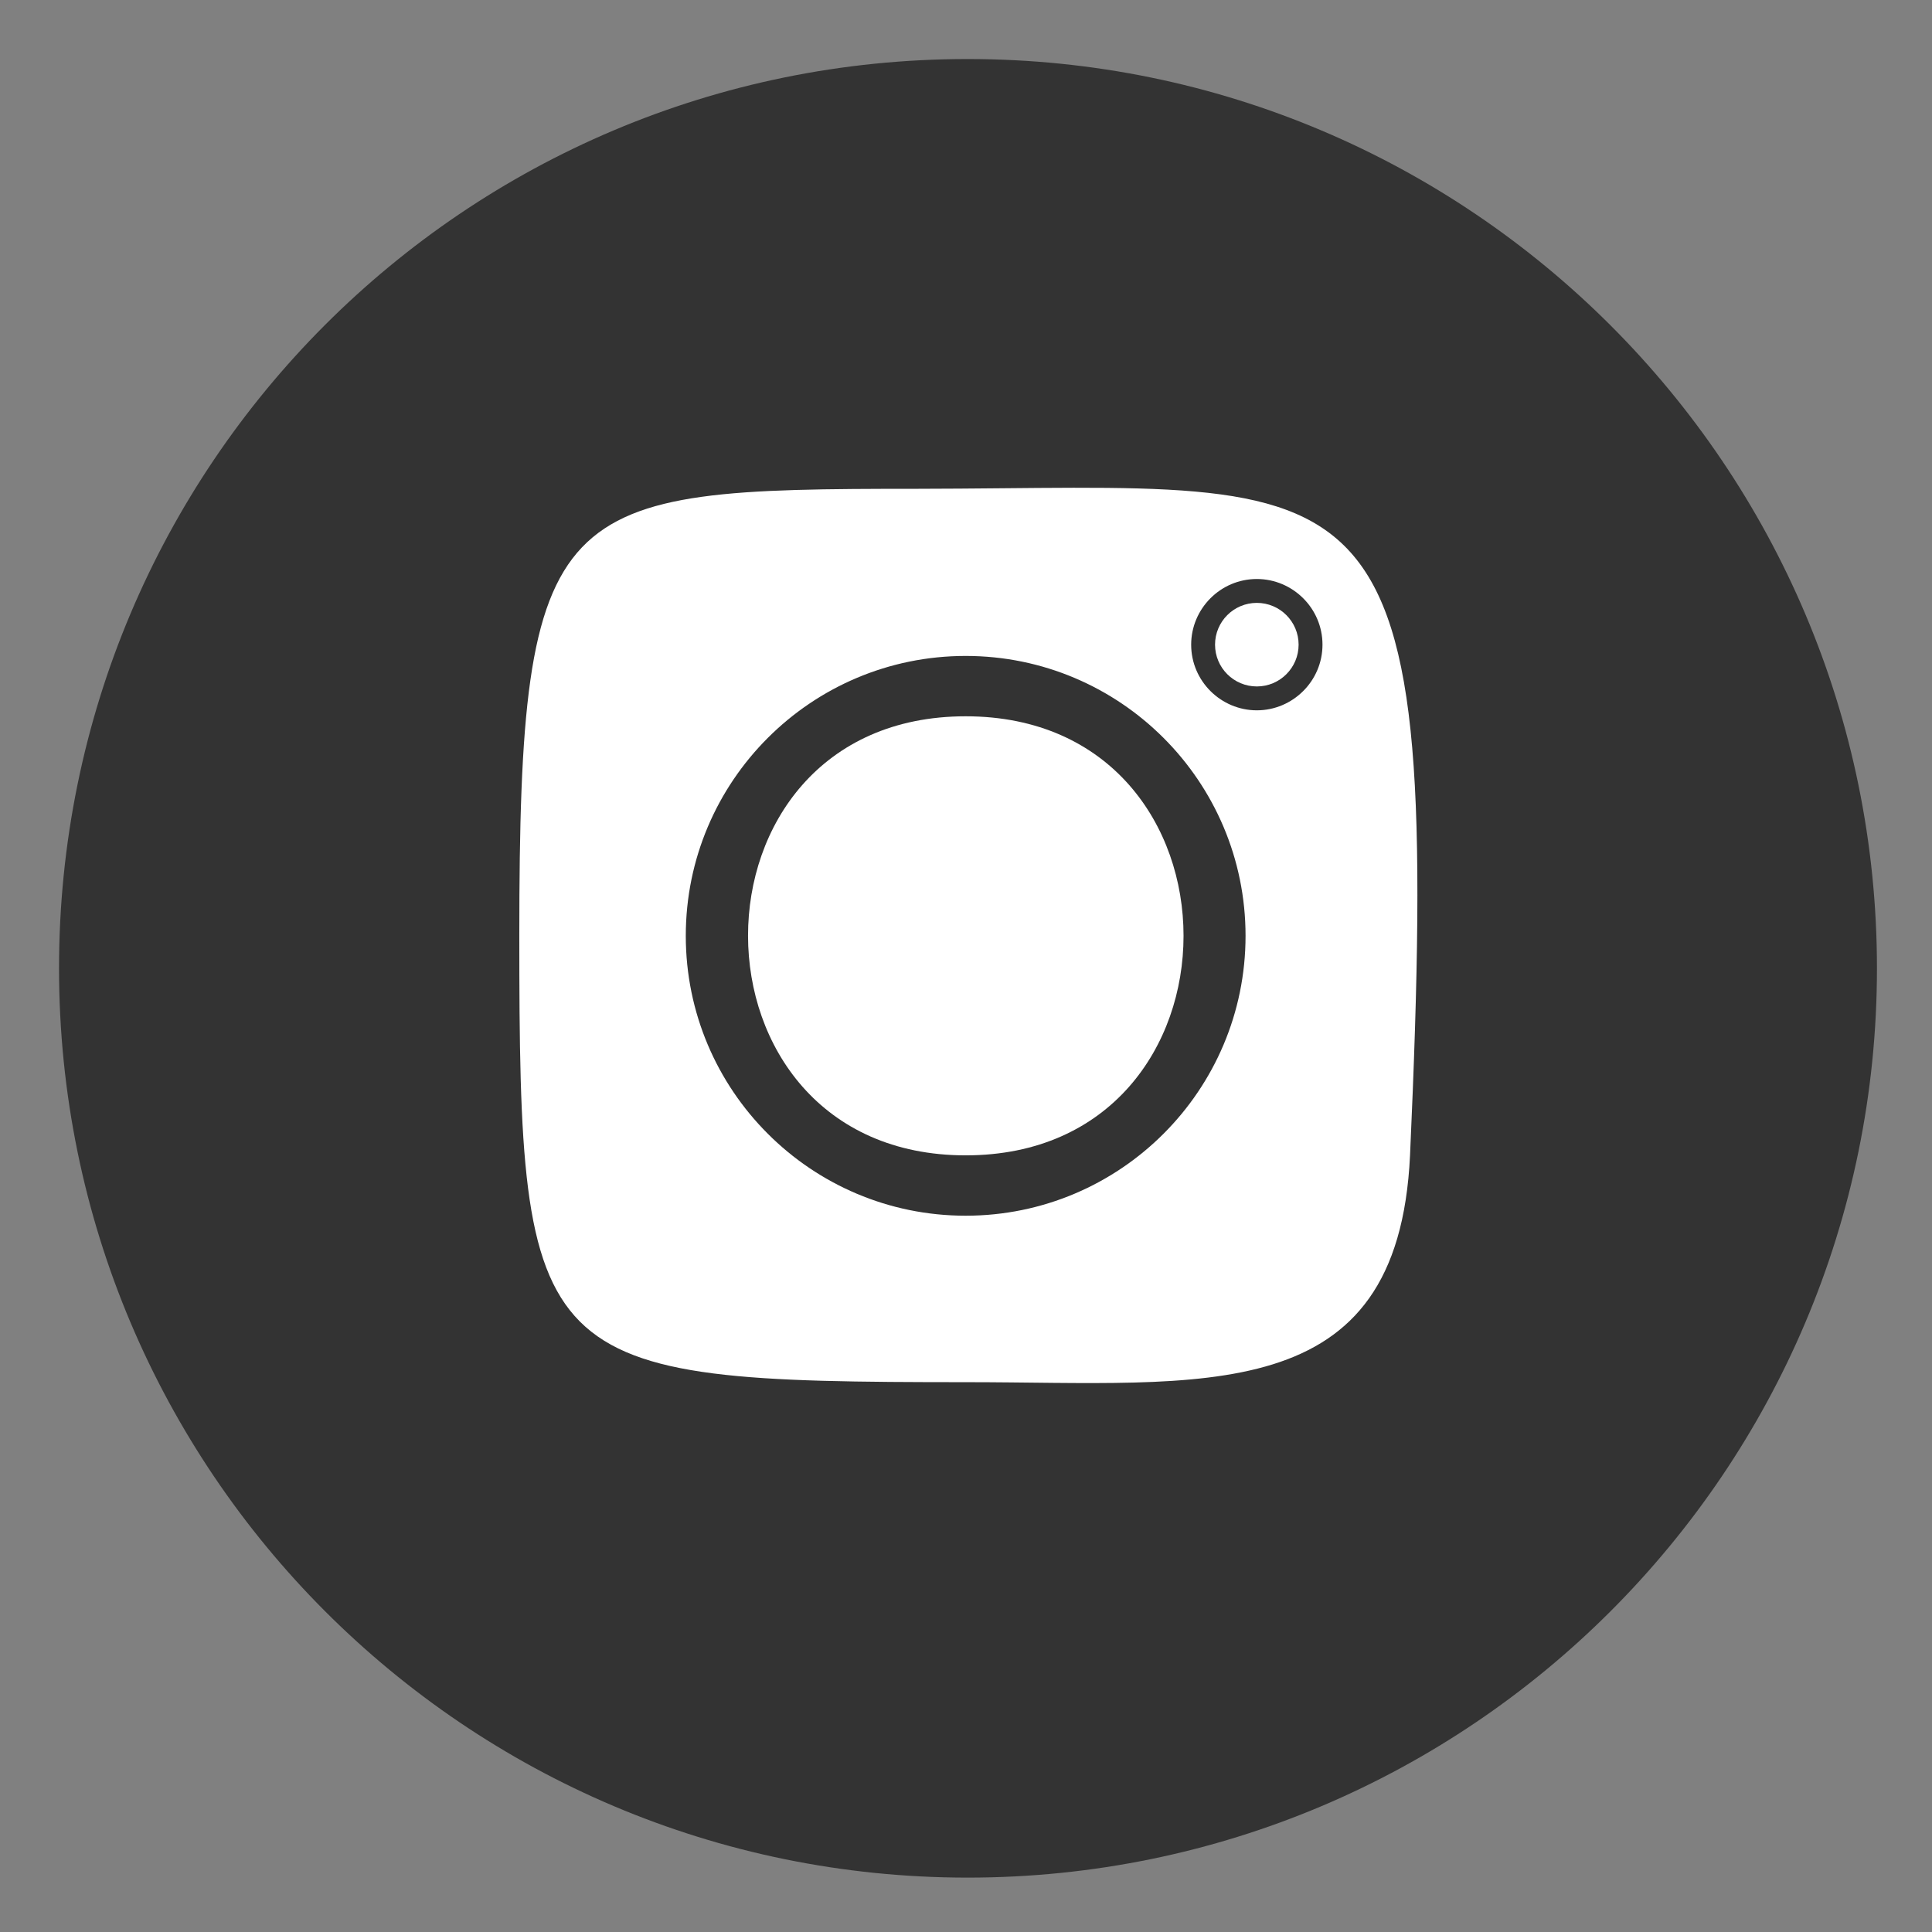 <?xml version="1.0" encoding="utf-8"?>
<!-- Generator: Adobe Illustrator 24.2.0, SVG Export Plug-In . SVG Version: 6.00 Build 0)  -->
<svg version="1.1" id="Layer_1" xmlns="http://www.w3.org/2000/svg" xmlns:xlink="http://www.w3.org/1999/xlink" x="0px" y="0px"
	 viewBox="0 0 291.3 291.3" style="enable-background:new 0 0 291.3 291.3;" xml:space="preserve">
<rect x="0" y="0" width="291.3" height="291.3" fill="#808080" stroke="none"/>
<style type="text/css">
	.st0{fill:#333333;}
	.st1{fill:#FFFFFF;}
</style>
<path class="st0" d="M145.9,8.9C221.6,8.9,283,70.3,283,146s-61.4,137.1-137.1,137.1S8.9,221.7,8.9,146C8.9,70.2,70.1,8.9,145.9,8.9
	z"/>
<g>
	<path class="st1" d="M138.3,73.7L138.3,73.7c-54.8,0-60,1.1-60,67.3c0,65.5,1.9,67.4,67.4,67.4c35.9,0,65.1,4.2,66.9-34.2
		C217.5,65.8,208.5,73.6,138.3,73.7z M145.6,183.3c-23.3,0-42.2-18.9-42.2-42.2s18.9-42.2,42.2-42.2l0,0c23.3,0,42.2,18.9,42.2,42.2
		S168.9,183.3,145.6,183.3z M189.5,107.1c-5.4,0-9.9-4.4-9.9-9.9c0-5.4,4.4-9.9,9.9-9.9c5.4,0,9.9,4.4,9.9,9.9
		C199.4,102.7,194.9,107.1,189.5,107.1z"/>
	<path class="st1" d="M145.6,108c-43.8,0-43.7,66.2,0,66.2C189.4,174.2,189.4,108,145.6,108z"/>
	<ellipse class="st1" cx="189.5" cy="97.2" rx="6.3" ry="6.3"/>
</g>
</svg>
